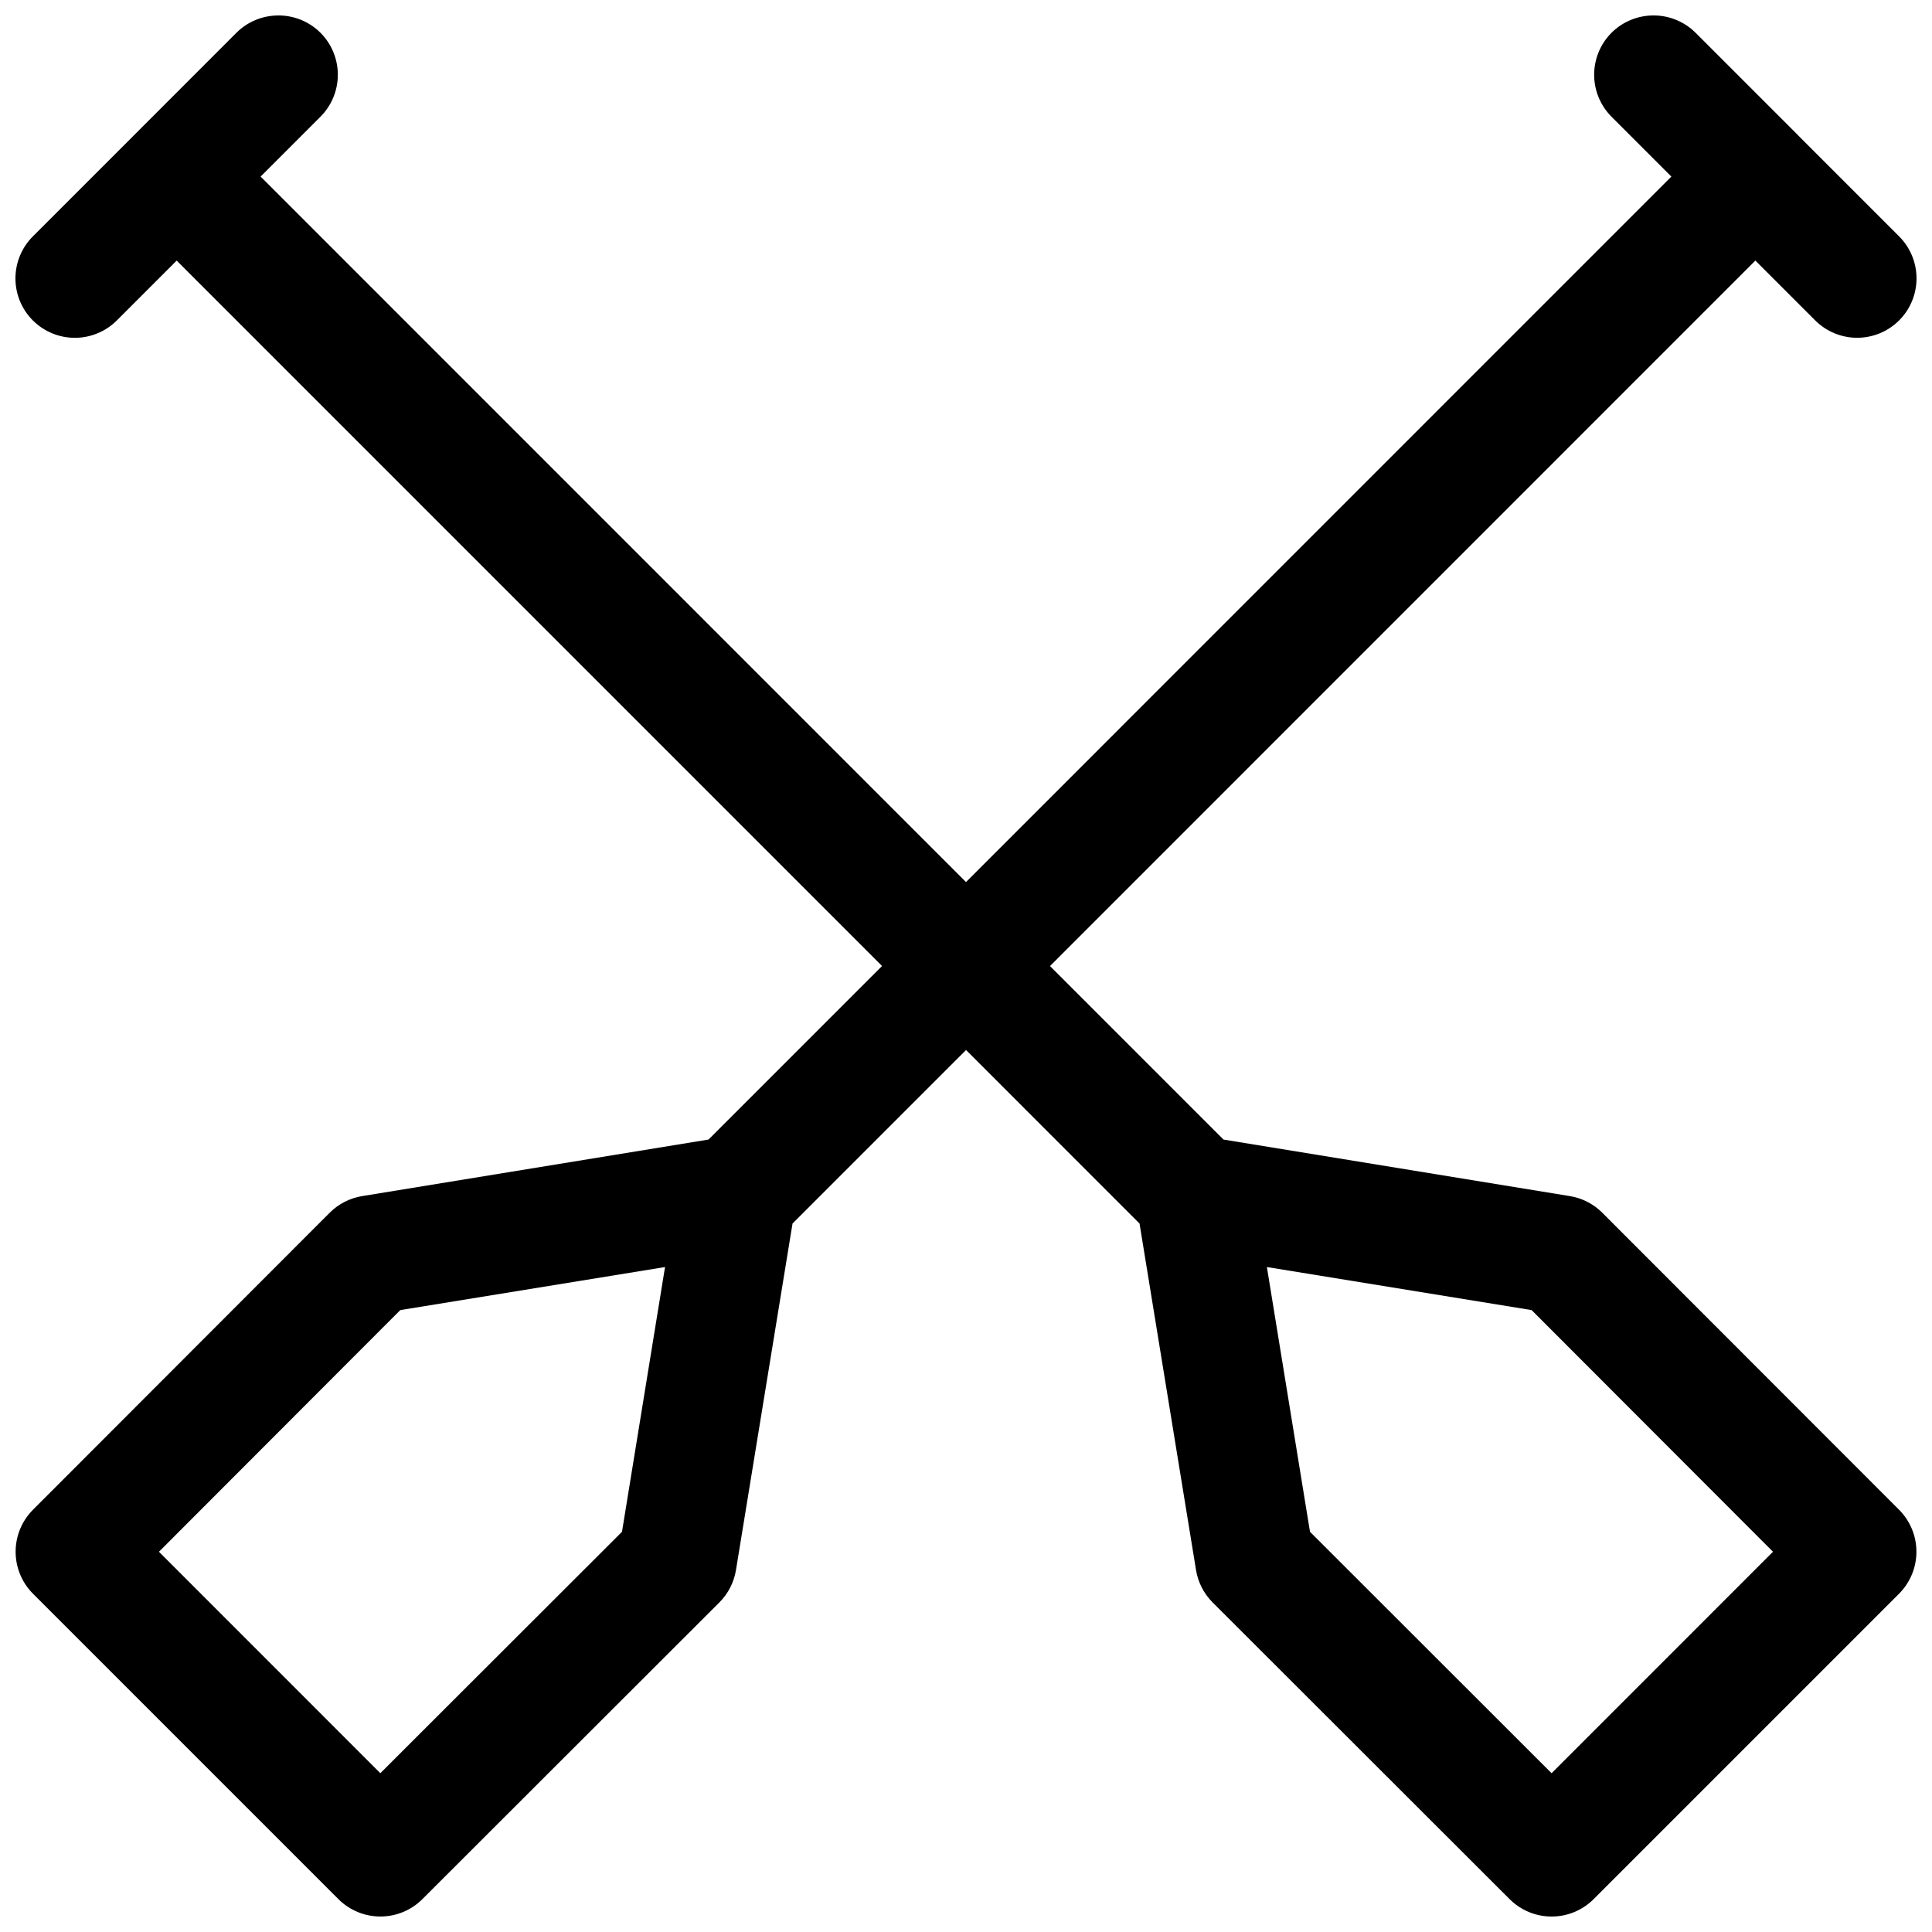 <?xml version="1.0" encoding="UTF-8"?>
<!-- Uploaded to: SVG Repo, www.svgrepo.com, Generator: SVG Repo Mixer Tools -->
<svg width="800px" height="800px" version="1.1" viewBox="144 144 512 512" xmlns="http://www.w3.org/2000/svg">
 <defs>
  <clipPath id="a">
   <path d="m148.09 148.09h503.81v503.81h-503.81z"/>
  </clipPath>
 </defs>
 <g clip-path="url(#a)">
  <path d="m217.51 148.1c-4.078 0.062-7.969 1.707-10.855 4.582l-26.969 26.984c-0.094 0.09-0.188 0.184-0.277 0.277l-26.707 26.707c-2.953 2.953-4.609 6.957-4.609 11.133s1.656 8.18 4.609 11.133c2.953 2.949 6.957 4.609 11.133 4.609 4.176 0 8.18-1.66 11.129-4.609l15.855-15.855 186.93 186.94-45.988 45.992-91.742 14.977c-3.25 0.52-6.258 2.047-8.594 4.363l-78.676 78.754v0.004c-2.953 2.953-4.609 6.957-4.609 11.133 0 4.176 1.656 8.18 4.609 11.133l80.934 80.938c2.953 2.949 6.953 4.602 11.125 4.602s8.172-1.652 11.125-4.602l78.75-78.68c2.32-2.336 3.848-5.344 4.367-8.594l14.977-91.766 45.988-45.988 45.973 45.988 14.961 91.766h-0.004c0.523 3.25 2.051 6.258 4.367 8.594l78.75 78.68c2.953 2.953 6.957 4.609 11.133 4.609 4.176 0 8.18-1.656 11.133-4.609l80.934-80.938c2.953-2.953 4.609-6.957 4.609-11.133 0-4.176-1.656-8.18-4.609-11.133l-78.691-78.754 0.004-0.004c-2.34-2.316-5.344-3.844-8.598-4.363l-91.742-14.977-45.973-45.977 186.93-186.96 15.852 15.852v0.004c2.949 2.945 6.953 4.602 11.121 4.602 4.172 0 8.176-1.656 11.125-4.602 2.953-2.953 4.609-6.957 4.609-11.133s-1.656-8.18-4.609-11.133l-26.707-26.707c-0.039-0.047-0.078-0.094-0.121-0.141l-27.121-27.121c-2.891-2.875-6.781-4.519-10.855-4.582-4.269-0.082-8.387 1.57-11.41 4.582-2.949 2.953-4.609 6.957-4.609 11.133 0 4.172 1.66 8.18 4.609 11.129l15.852 15.855-186.93 186.96-186.93-186.96 15.852-15.855c2.953-2.949 4.609-6.957 4.609-11.129 0-4.176-1.656-8.18-4.609-11.133-3.023-3.012-7.141-4.664-11.406-4.582zm102.73 331.68-11.406 70.16-64.039 63.977-58.672-58.688 63.961-64.043zm159.5 0 70.156 11.41 63.961 64.039-58.672 58.691-64.023-63.98z" fill-rule="evenodd"/>
 </g>
</svg>